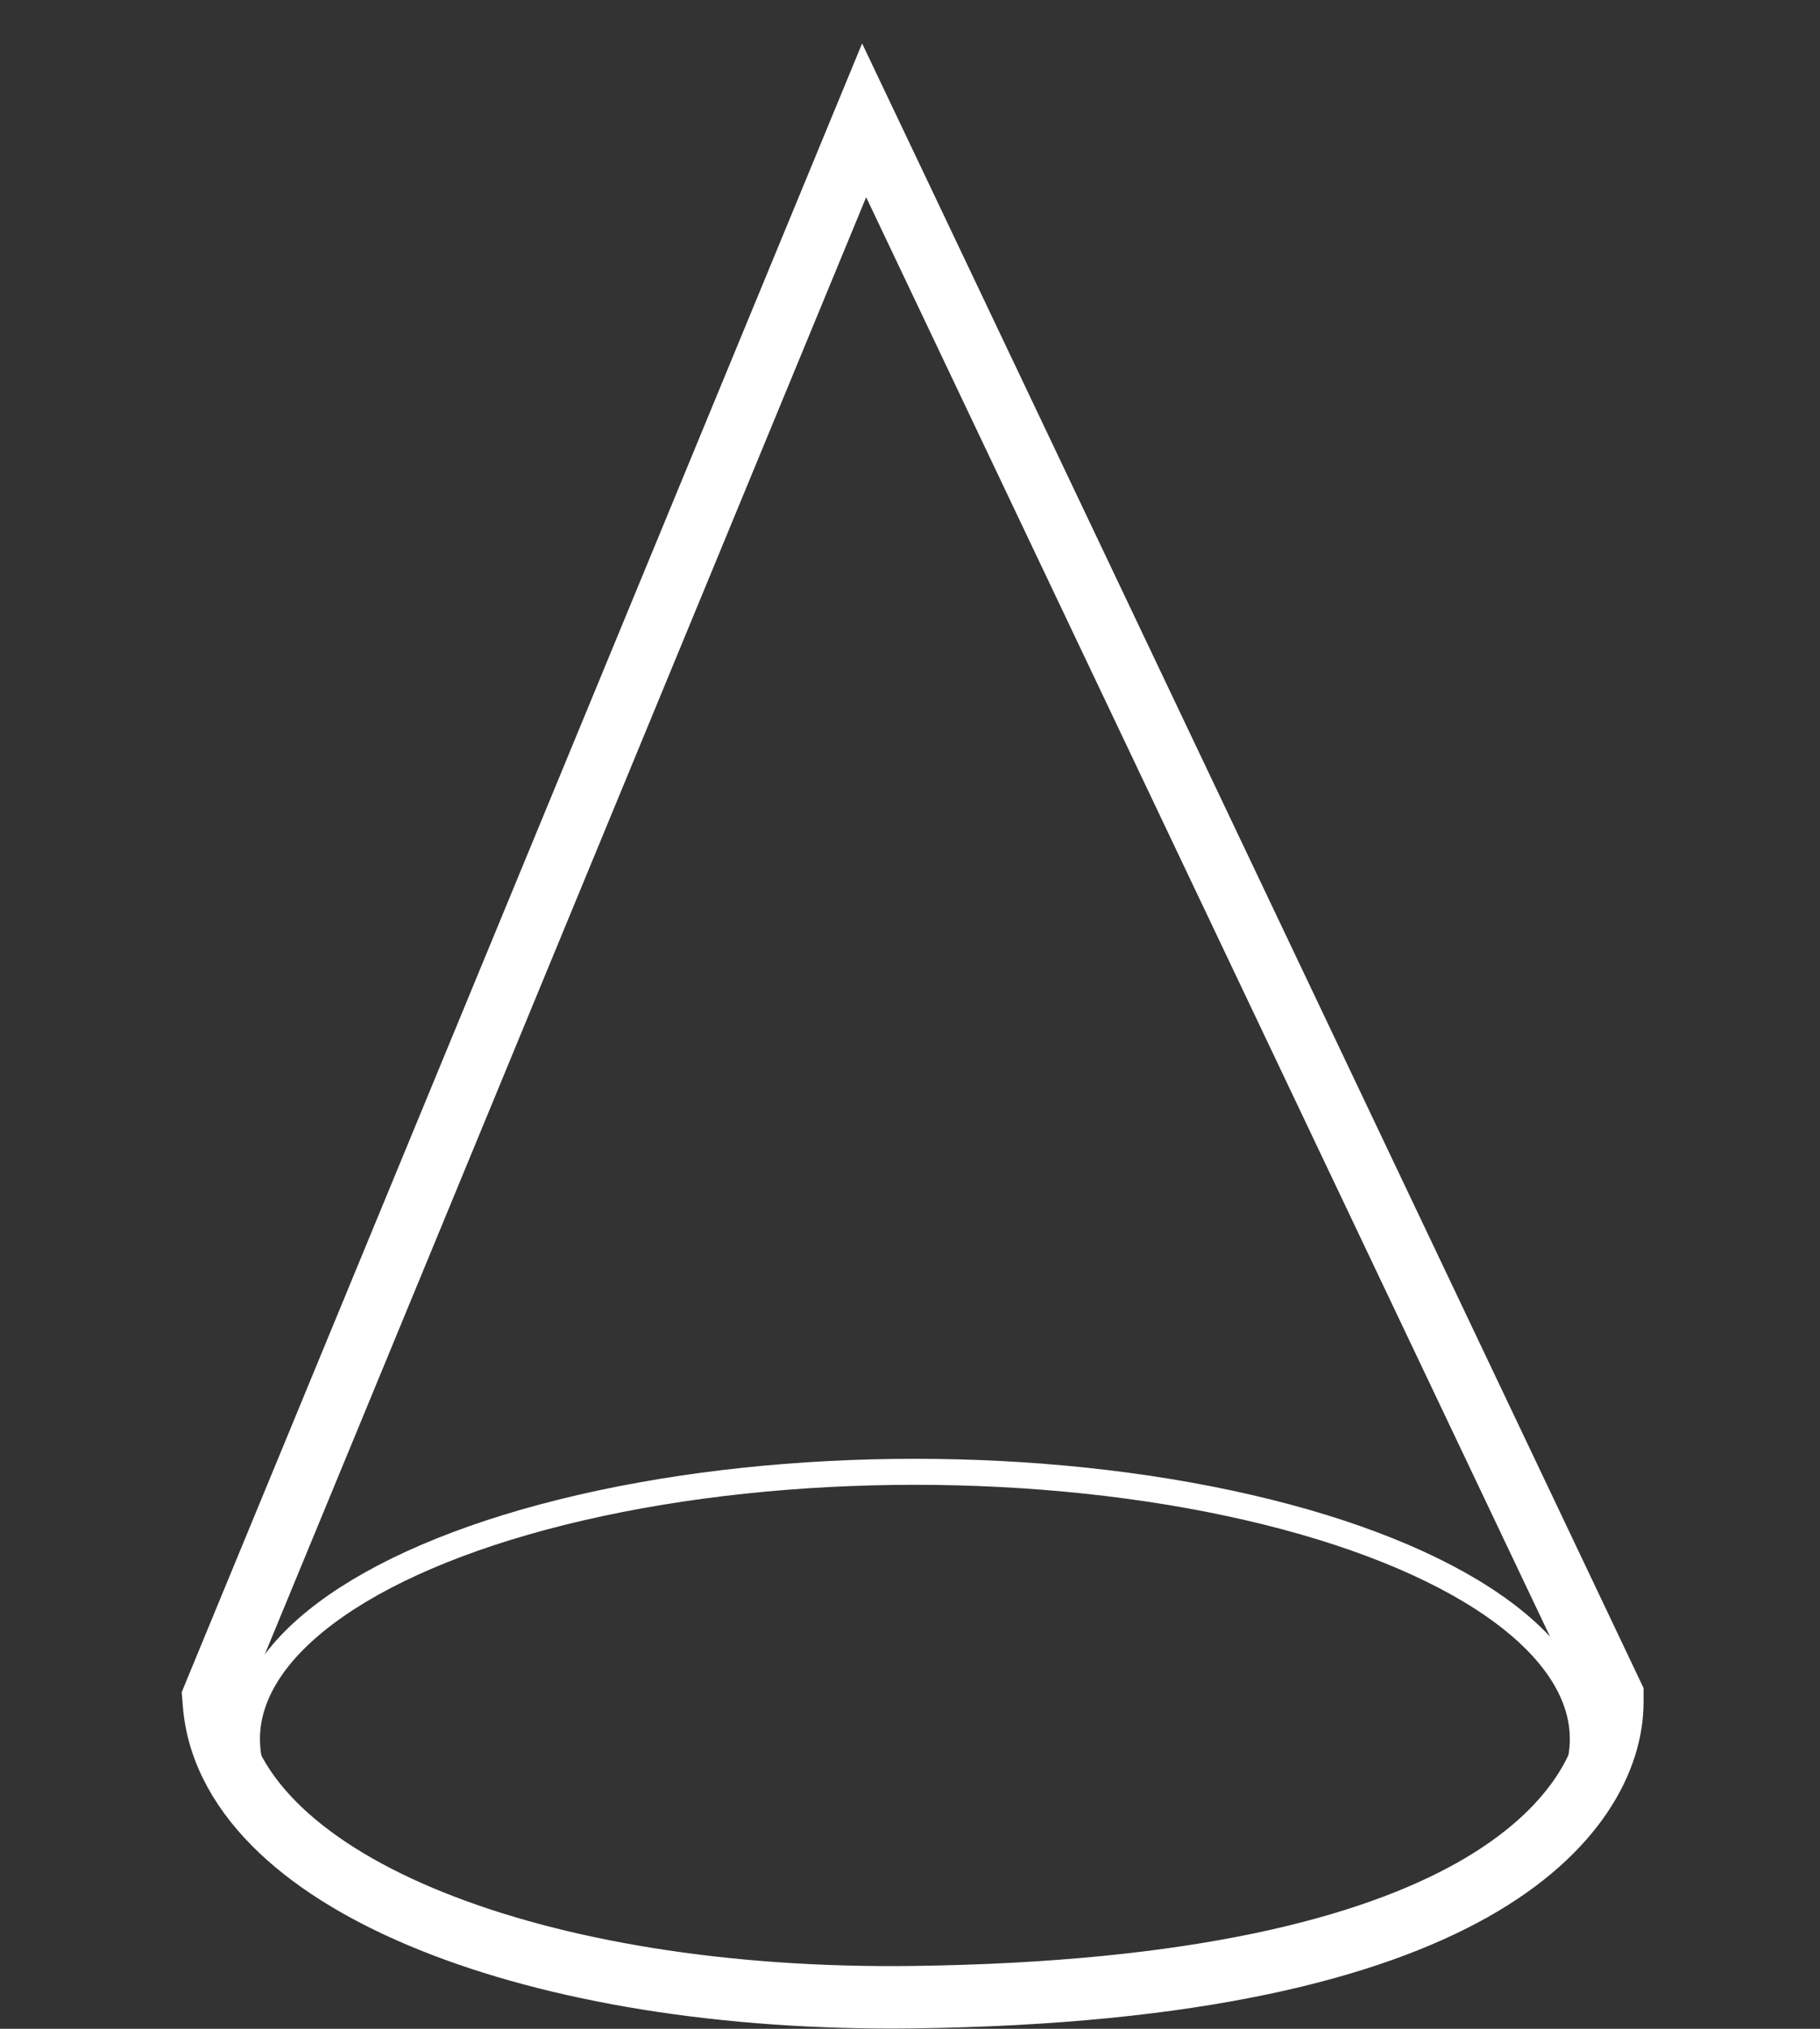 <?xml version="1.0" encoding="UTF-8"?>
<svg xmlns="http://www.w3.org/2000/svg" width="35" height="39" viewBox="0 0 35 39" fill="none">
  <rect x="0" y="0" width="35" height="39" fill="#333333" stroke="none"/>
  <path d="M17.199 3.534L16.618 2.313L16.102 3.563L4.159 32.491L4.104 32.625L4.116 32.77C4.192 33.682 4.672 34.496 5.399 35.184C6.124 35.87 7.12 36.458 8.306 36.934C10.68 37.889 13.915 38.44 17.571 38.392C23.008 38.321 26.333 37.447 28.321 36.328C30.321 35.202 31.007 33.794 31.007 32.72V32.585L30.949 32.463L17.199 3.534Z" stroke="white" stroke-width="1.2"></path>
  <ellipse cx="17.594" cy="33.431" rx="12.845" ry="5.138" stroke="white" stroke-width="0.5"></ellipse>
</svg>
